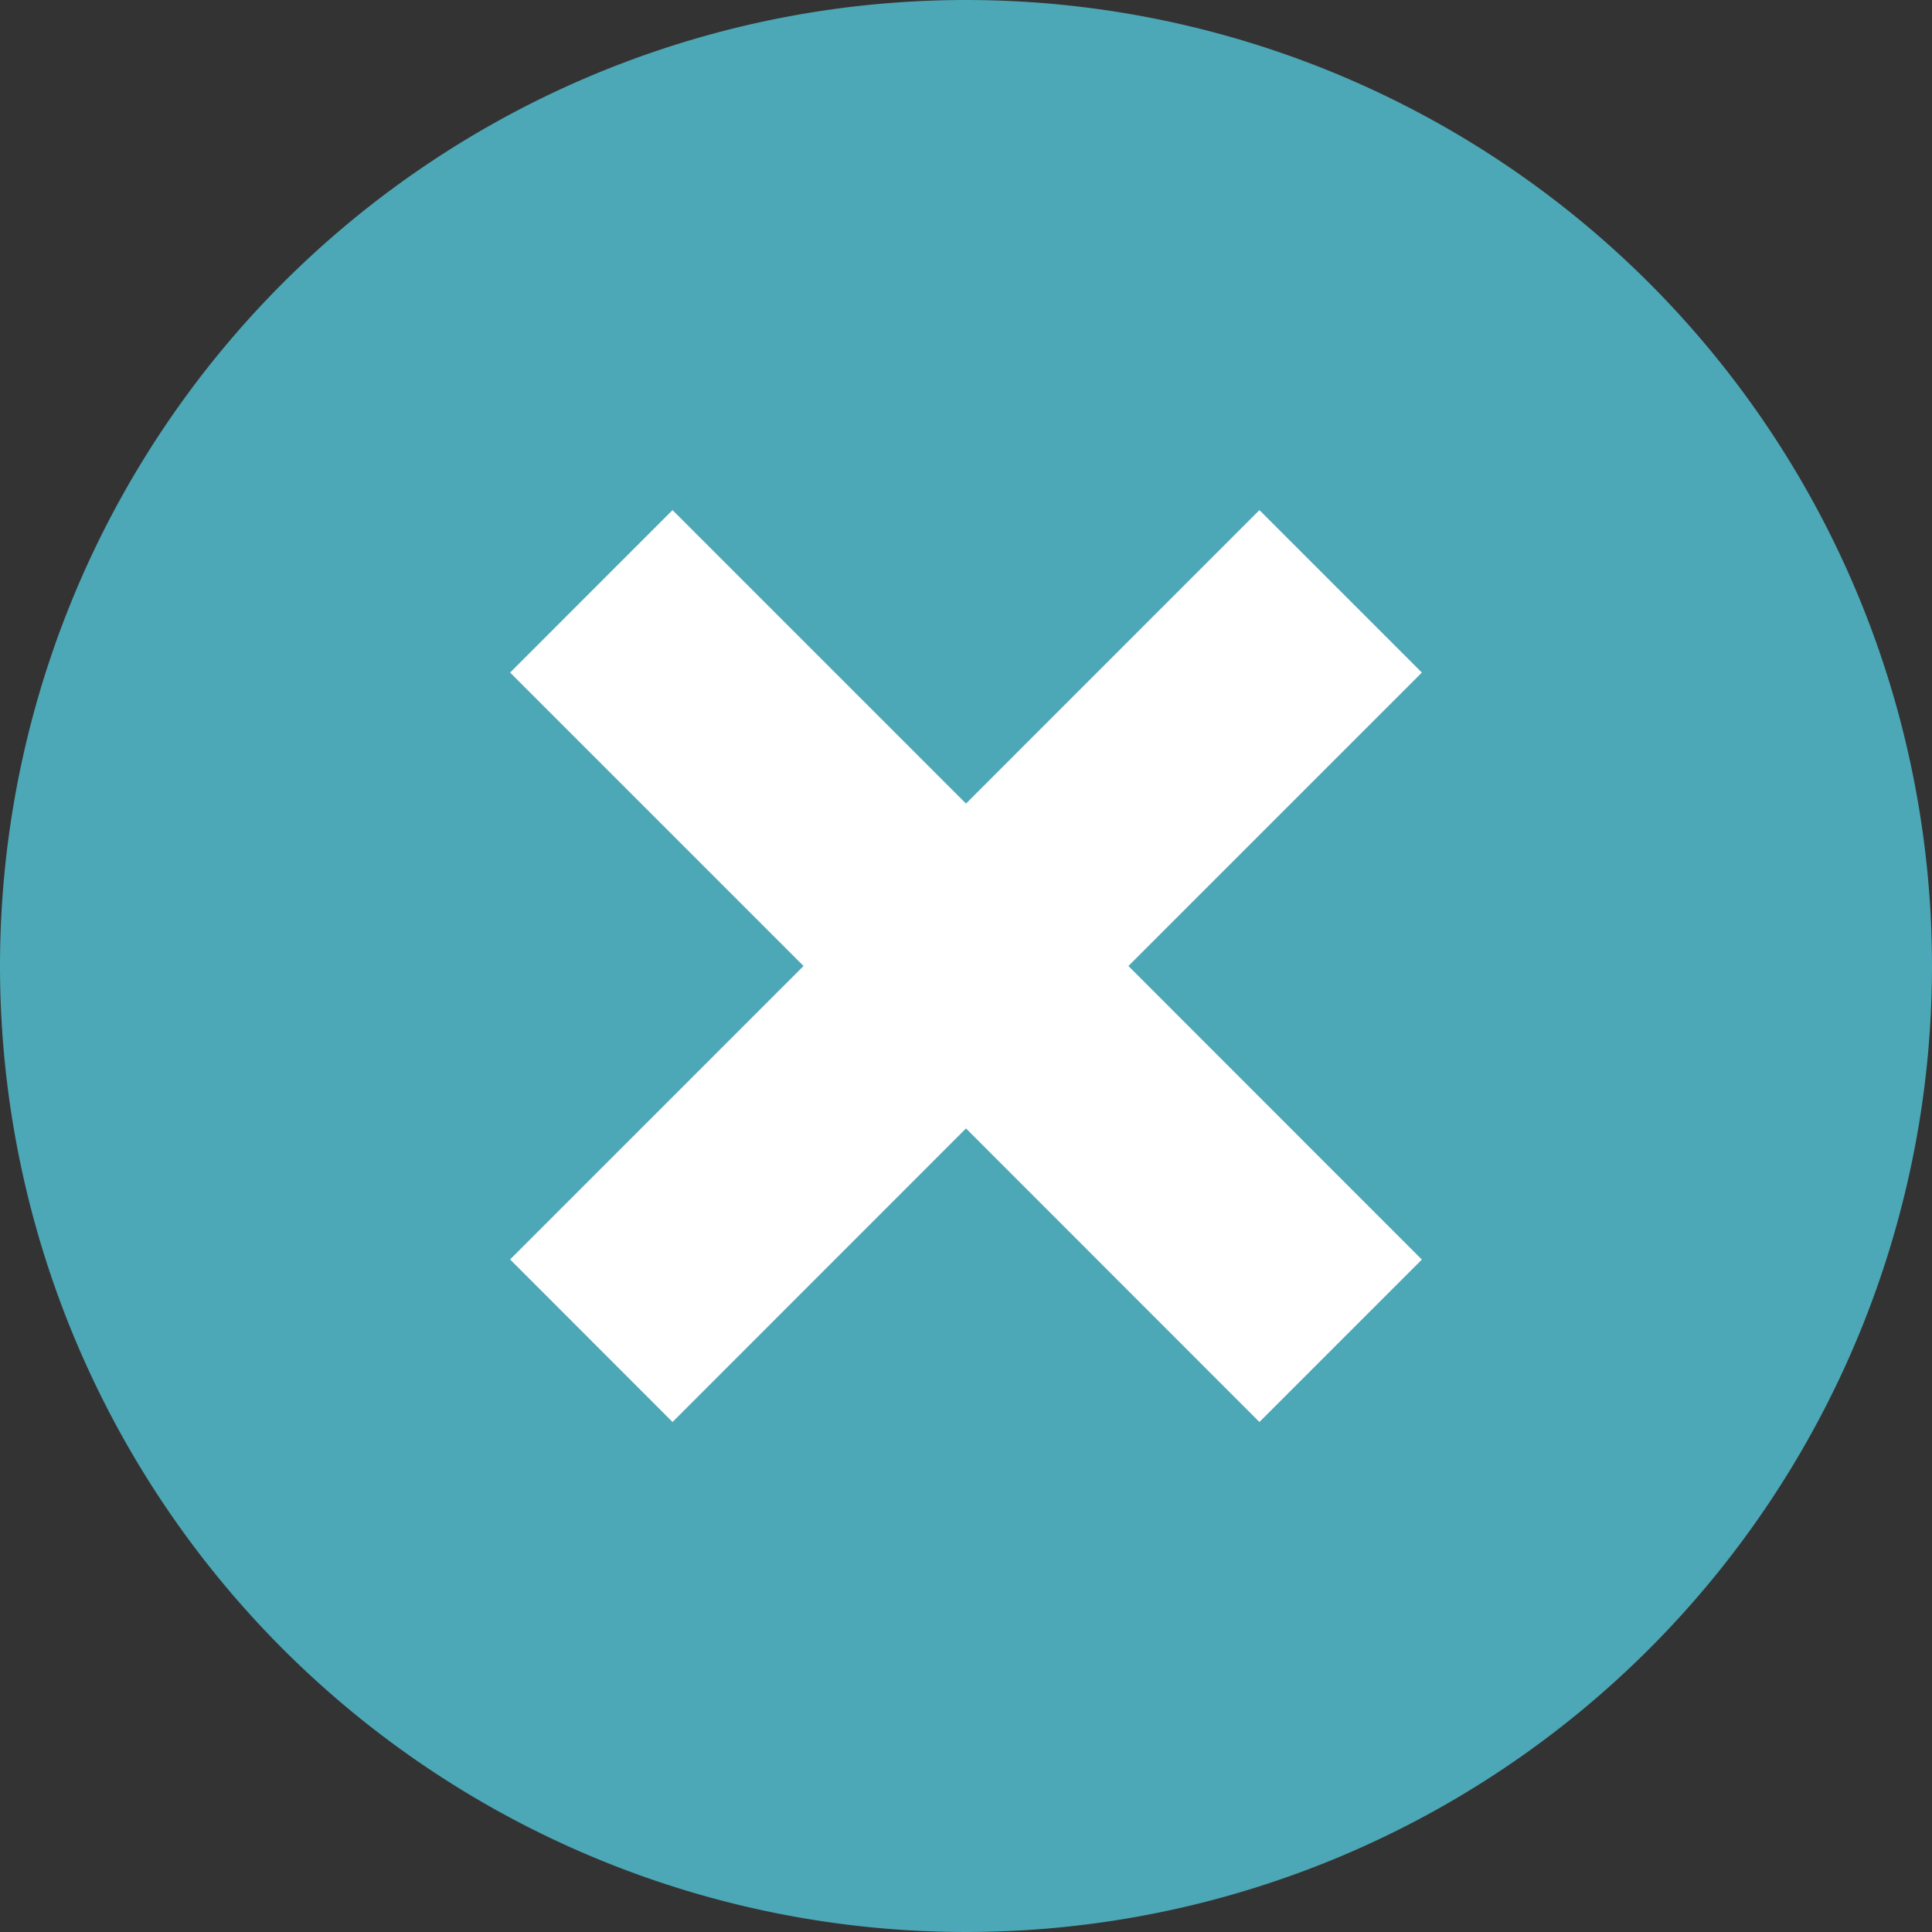 <svg xmlns="http://www.w3.org/2000/svg" xmlns:xlink="http://www.w3.org/1999/xlink" width="80" height="80" viewBox="0 0 80 80"><rect x="0" y="0" width="80" height="80" fill="#333333" stroke="none"/><defs><clipPath id="a"><rect width="80" height="80" fill="none"/></clipPath></defs><g clip-path="url(#a)"><path d="M80,40A40,40,0,1,1,40,0,40,40,0,0,1,80,40" transform="translate(0 0)" fill="#4ca7b6"/><path d="M65.995,34.967,59.268,28.24,47.118,40.392,34.966,28.24,28.24,34.967,40.391,47.118,28.24,59.269,34.966,66,47.118,53.844,59.268,66l6.726-6.726L53.843,47.118Z" transform="translate(-7.118 -7.118)" fill="#fff"/></g></svg>
